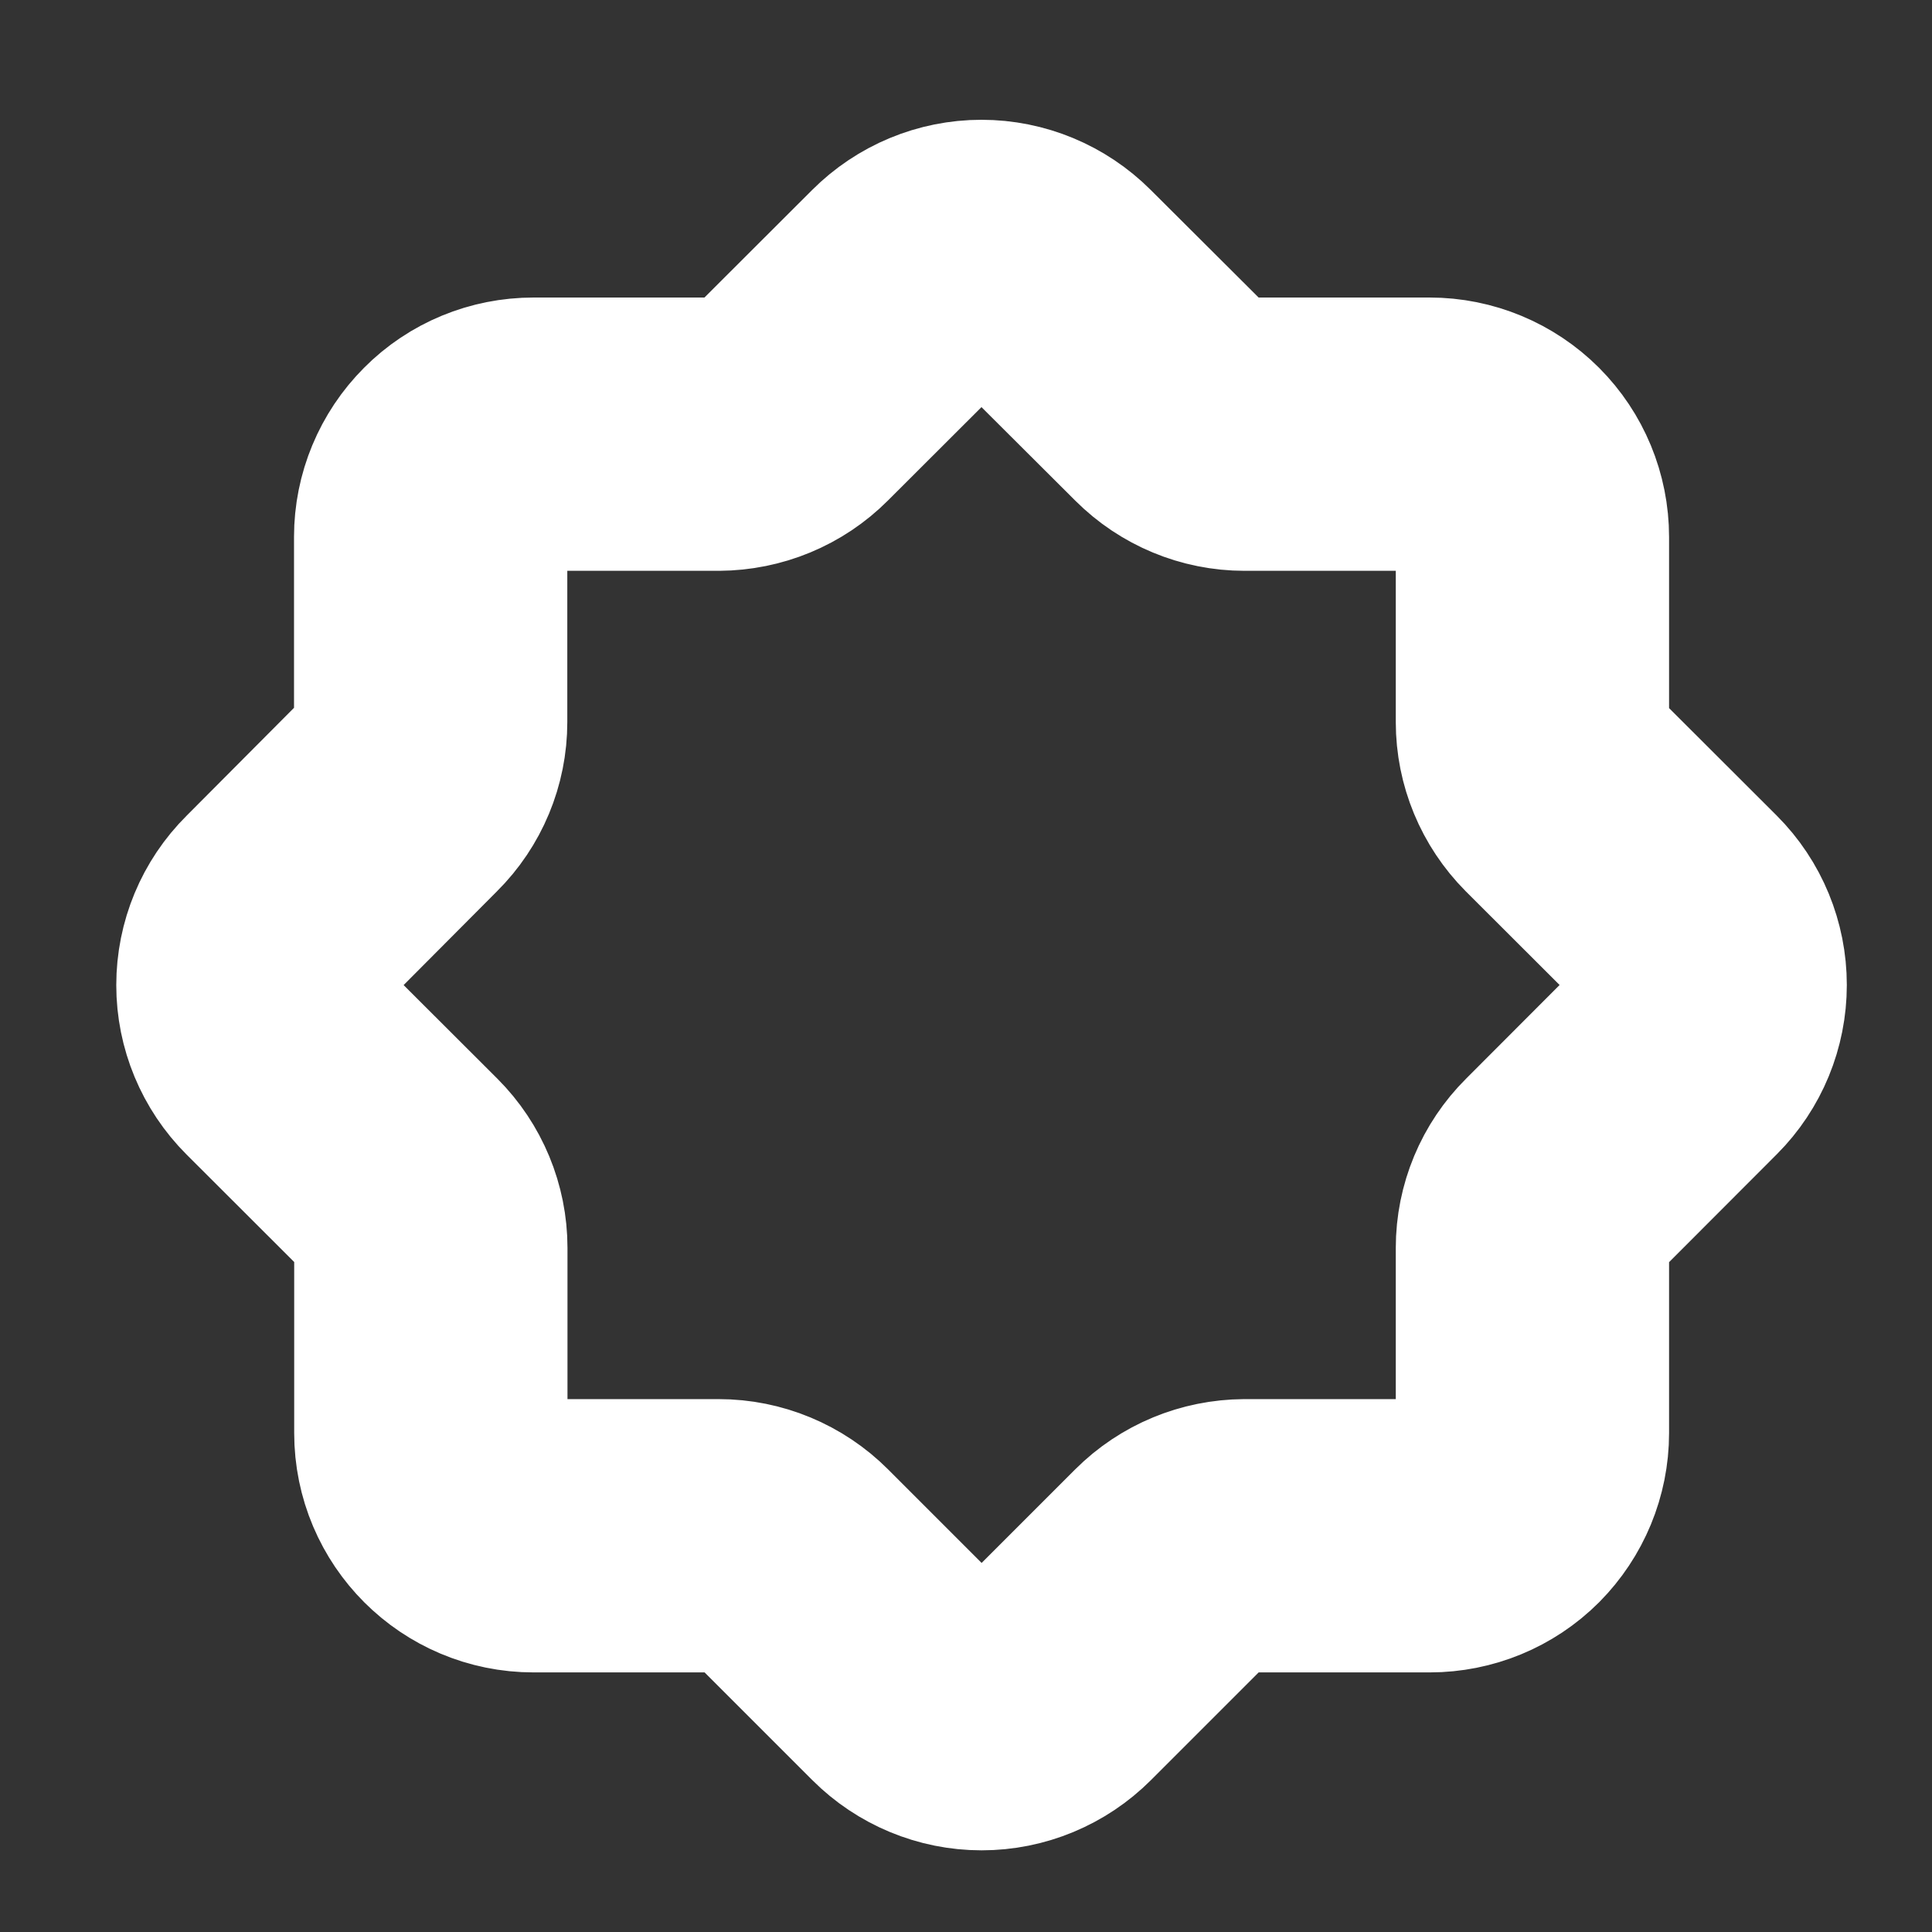 <svg xmlns="http://www.w3.org/2000/svg" width="11" height="11" viewBox="0 0 11 11" fill="none"><rect x="0" y="0" width="11" height="11" fill="#333333" stroke="none"/><path d="M4.505 2.3L5.174 1.632C5.284 1.522 5.433 1.46 5.588 1.46C5.743 1.46 5.892 1.522 6.002 1.632L6.672 2.3C6.782 2.41 6.931 2.472 7.086 2.472H8.14C8.295 2.472 8.444 2.534 8.554 2.644C8.663 2.753 8.725 2.902 8.725 3.058V4.111C8.725 4.267 8.787 4.415 8.896 4.525L9.566 5.194C9.676 5.304 9.737 5.453 9.737 5.608C9.737 5.763 9.676 5.912 9.566 6.022L8.897 6.692C8.787 6.801 8.725 6.95 8.725 7.105V8.159C8.725 8.314 8.663 8.463 8.554 8.573C8.444 8.683 8.295 8.744 8.14 8.744H7.086C6.931 8.745 6.782 8.806 6.672 8.916L6.003 9.585C5.893 9.695 5.744 9.757 5.589 9.757C5.434 9.757 5.285 9.695 5.175 9.585L4.506 8.916C4.396 8.806 4.247 8.744 4.092 8.744H3.038C2.715 8.744 2.453 8.483 2.453 8.159V7.105C2.453 6.95 2.391 6.801 2.282 6.692L1.612 6.023C1.502 5.913 1.44 5.764 1.44 5.609C1.44 5.453 1.502 5.304 1.612 5.195L2.28 4.524C2.39 4.415 2.452 4.266 2.452 4.111V3.057C2.452 2.902 2.514 2.753 2.624 2.643C2.733 2.533 2.882 2.472 3.038 2.472H4.091C4.247 2.471 4.395 2.41 4.505 2.3Z" stroke="white" stroke-width="1.556"></path></svg>
